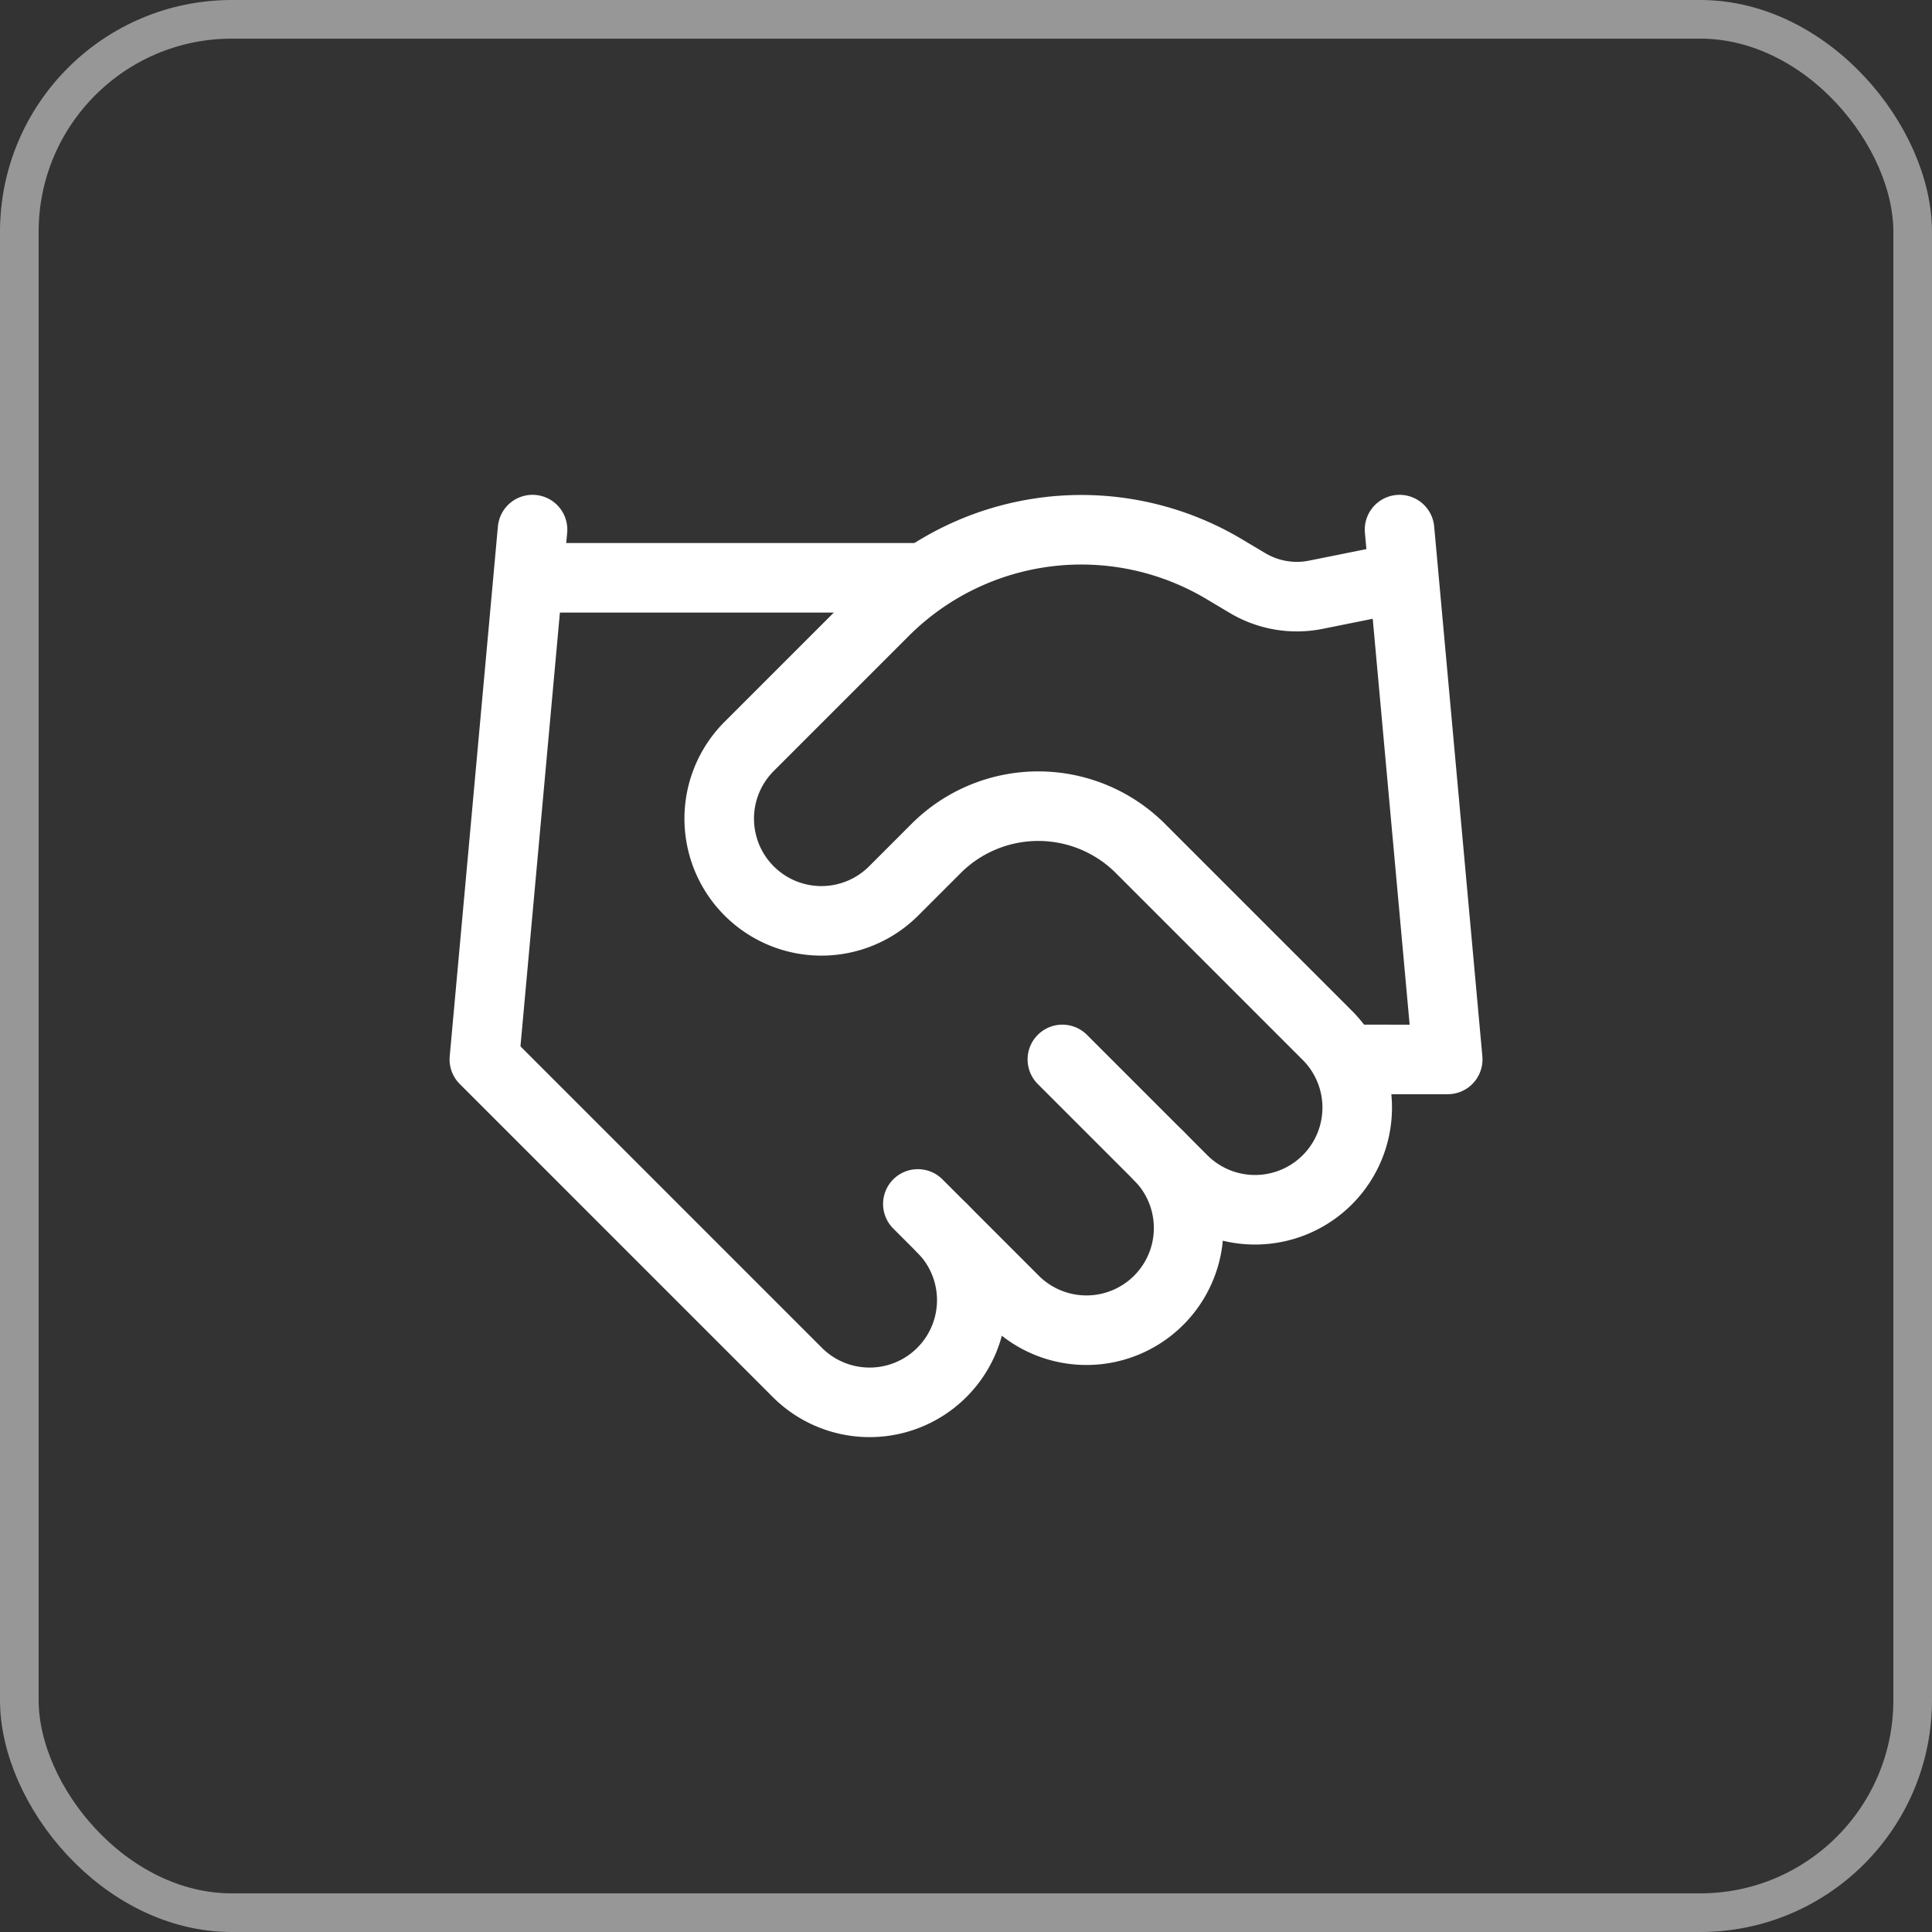 <svg id="Group_79206" data-name="Group 79206" xmlns="http://www.w3.org/2000/svg" width="50" height="50" viewBox="0 0 50 50">
  <rect x="0" y="0" width="50" height="50" fill="#333333" stroke="none"/>
  <g id="Group_79096" data-name="Group 79096">
    <g id="Rectangle_153479" data-name="Rectangle 153479" fill="none" stroke="rgba(255,255,255,0.49)" stroke-width="1">
      <rect width="50" height="50" rx="6" stroke="none"/>
      <rect x="0.5" y="0.5" width="49" height="49" rx="5.5" fill="none"/>
    </g>
  </g>
  <g id="Group_79623" data-name="Group 79623" transform="translate(10.535 10.706)">
    <path id="Path_245195" data-name="Path 245195" d="M11,17.247l2.493,2.493A2.644,2.644,0,1,0,17.233,16" transform="translate(2.219 3.205)" fill="none" stroke="#fff" stroke-linecap="round" stroke-linejoin="round" stroke-width="1.8"/>
    <path id="Path_245196" data-name="Path 245196" d="M15.756,16.712l3.116,3.116a2.644,2.644,0,0,0,3.74-3.74l-4.837-4.837a3.74,3.74,0,0,0-5.285,0l-1.1,1.1a2.644,2.644,0,0,1-3.74-3.74l3.5-3.5a7.217,7.217,0,0,1,8.8-1.084l.586.349a2.493,2.493,0,0,0,1.77.312l2.169-.436" transform="translate(1.203)" fill="none" stroke="#fff" stroke-linecap="round" stroke-linejoin="round" stroke-width="1.8"/>
    <path id="Path_245197" data-name="Path 245197" d="M21.247,3l1.247,13.712H20" transform="translate(4.438 0)" fill="none" stroke="#fff" stroke-linecap="round" stroke-linejoin="round" stroke-width="1.8"/>
    <path id="Path_245198" data-name="Path 245198" d="M3.247,3,2,16.712l8.1,8.1a2.644,2.644,0,1,0,3.74-3.74" transform="translate(0 0)" fill="none" stroke="#fff" stroke-linecap="round" stroke-linejoin="round" stroke-width="1.8"/>
    <path id="Path_245199" data-name="Path 245199" d="M3,4h9.972" transform="translate(0.247 0.247)" fill="none" stroke="#fff" stroke-linecap="round" stroke-linejoin="round" stroke-width="1.8"/>
  </g>
</svg>
